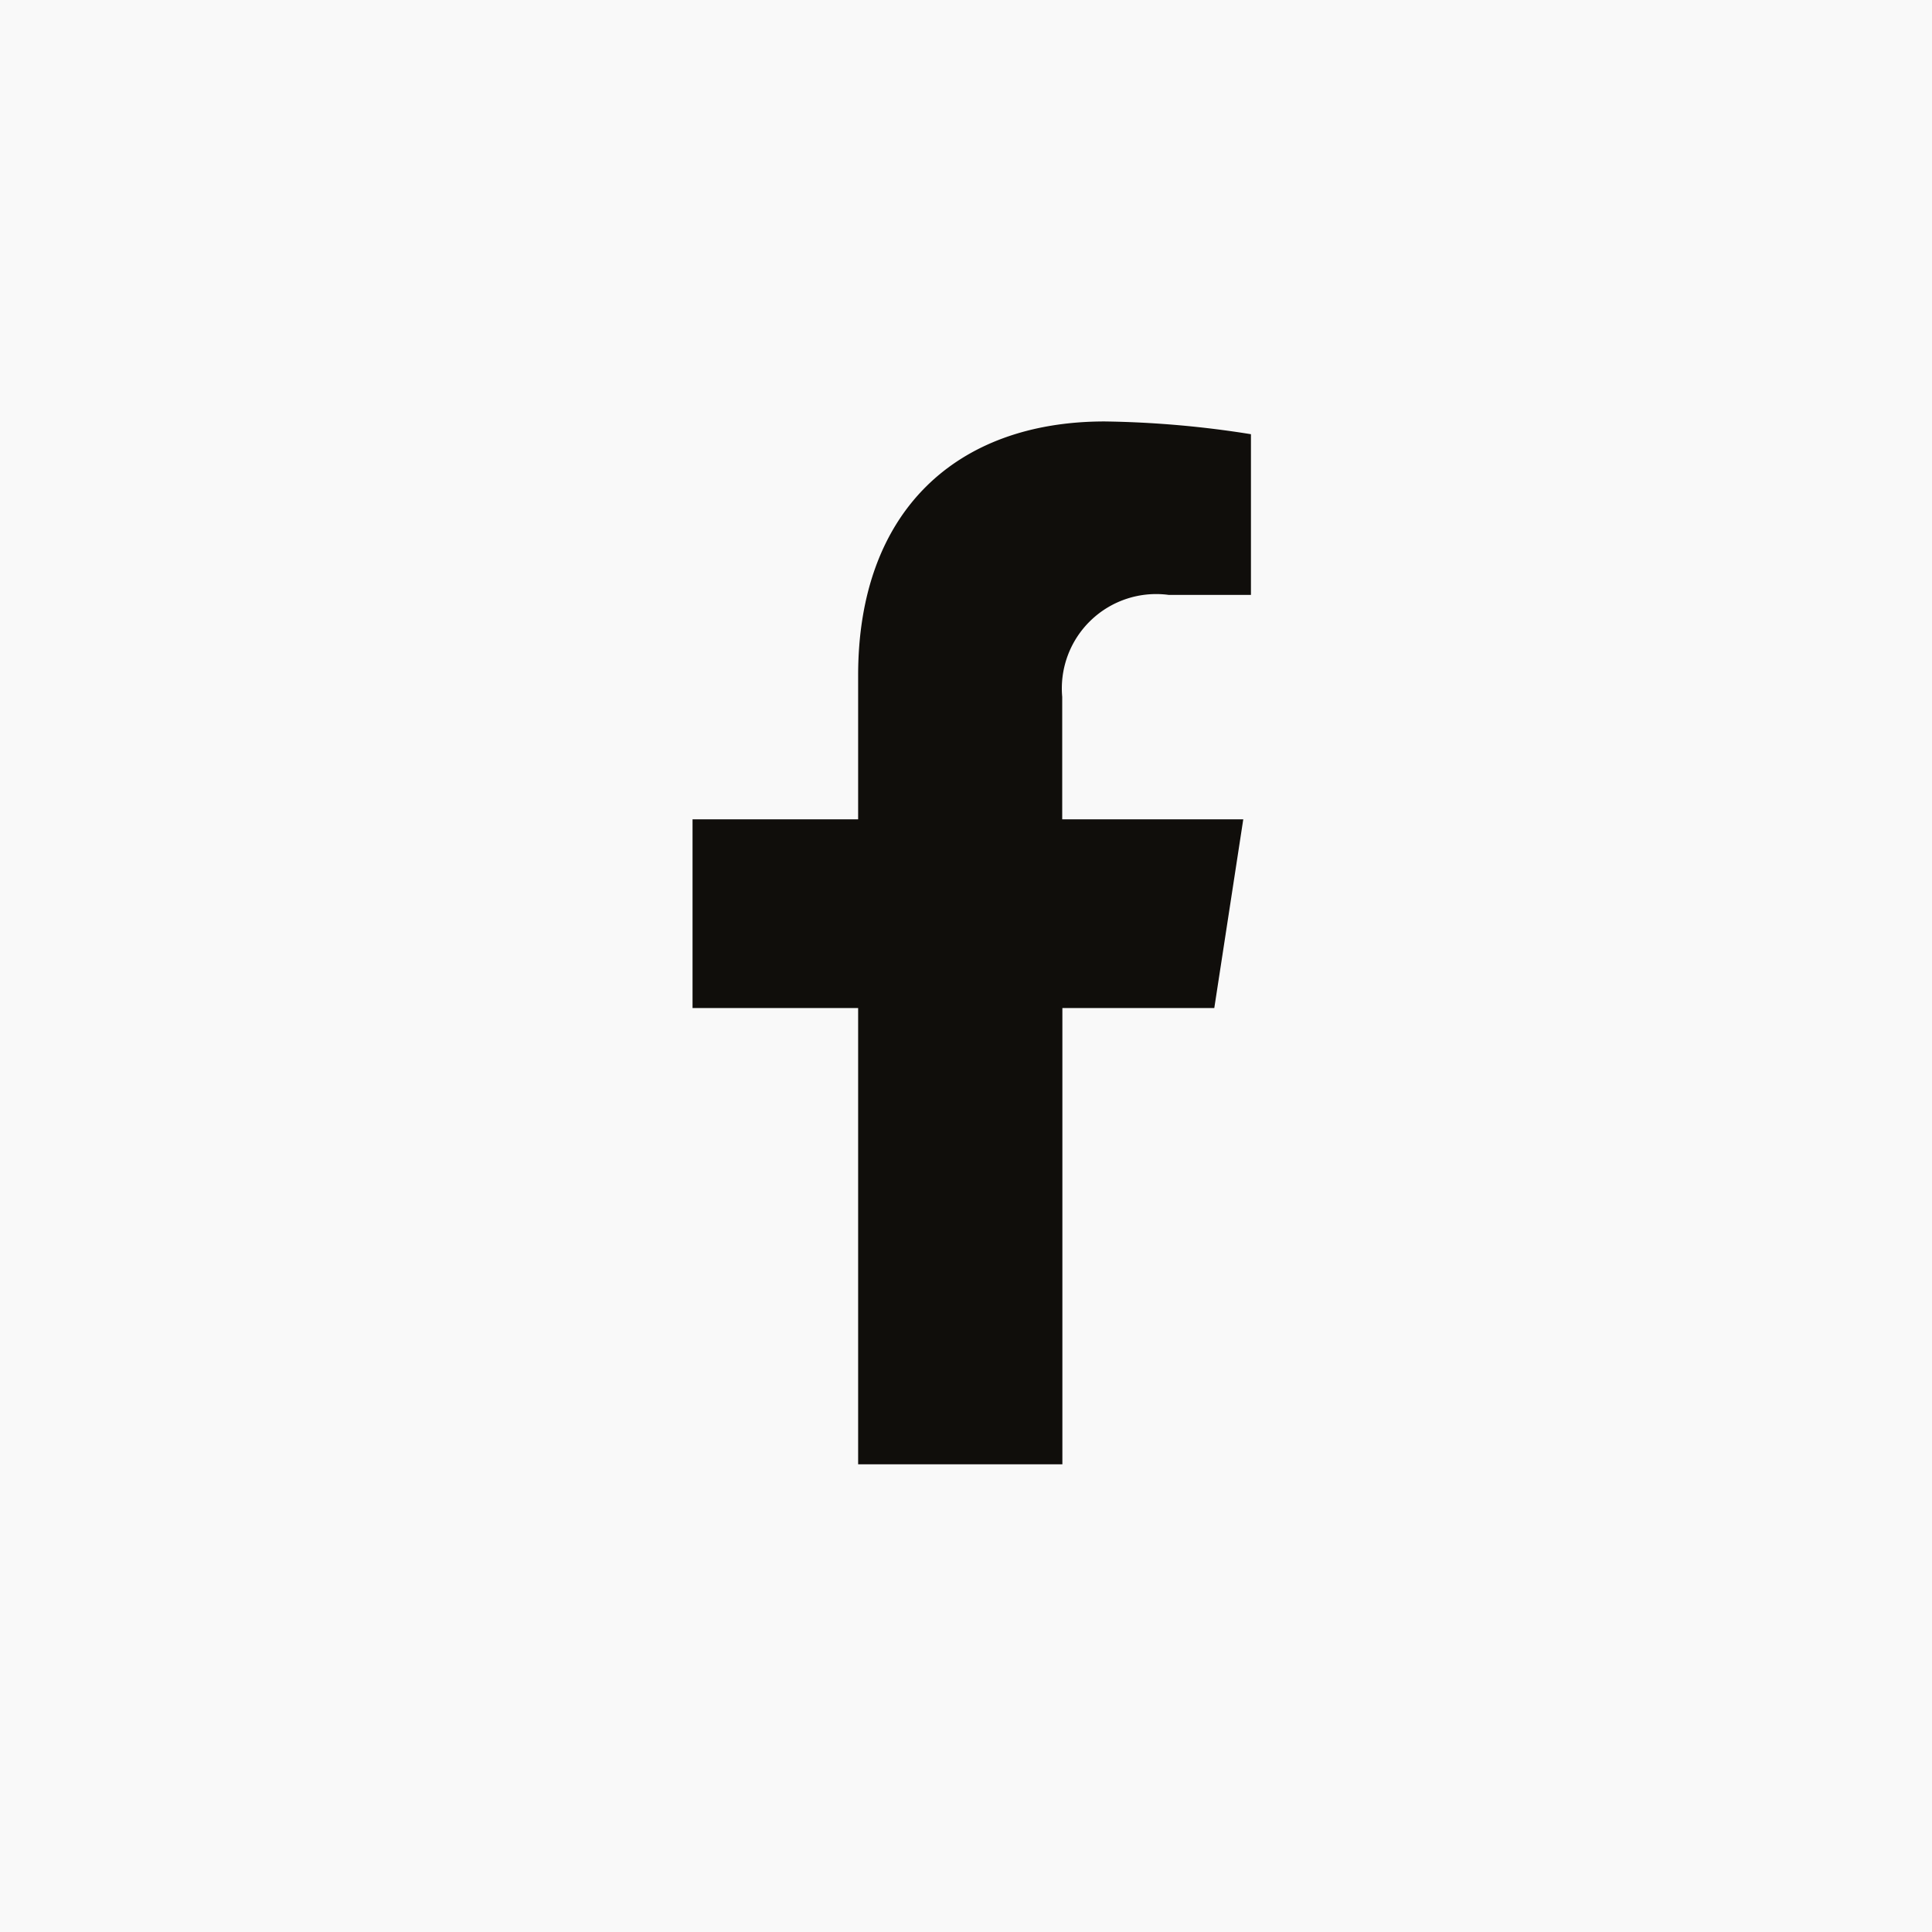 <svg xmlns="http://www.w3.org/2000/svg" width="35" height="35" viewBox="0 0 35 35">
  <g id="Group_781" data-name="Group 781" transform="translate(-1361 -9681)">
    <rect id="Rectangle_887" data-name="Rectangle 887" width="35" height="35" transform="translate(1361 9681)" fill="#f9f9f9"/>
    <path id="Icon_awesome-facebook-f" data-name="Icon awesome-facebook-f" d="M11.064,10.627l.525-3.419H8.309V4.989a1.709,1.709,0,0,1,1.928-1.847h1.491V.231A18.187,18.187,0,0,0,9.08,0c-2.7,0-4.468,1.638-4.468,4.6V7.208h-3v3.419h3v8.265h3.7V10.627Z" transform="translate(1371.934 9688.635)" fill="#100e0b"/>
  </g>
</svg>
